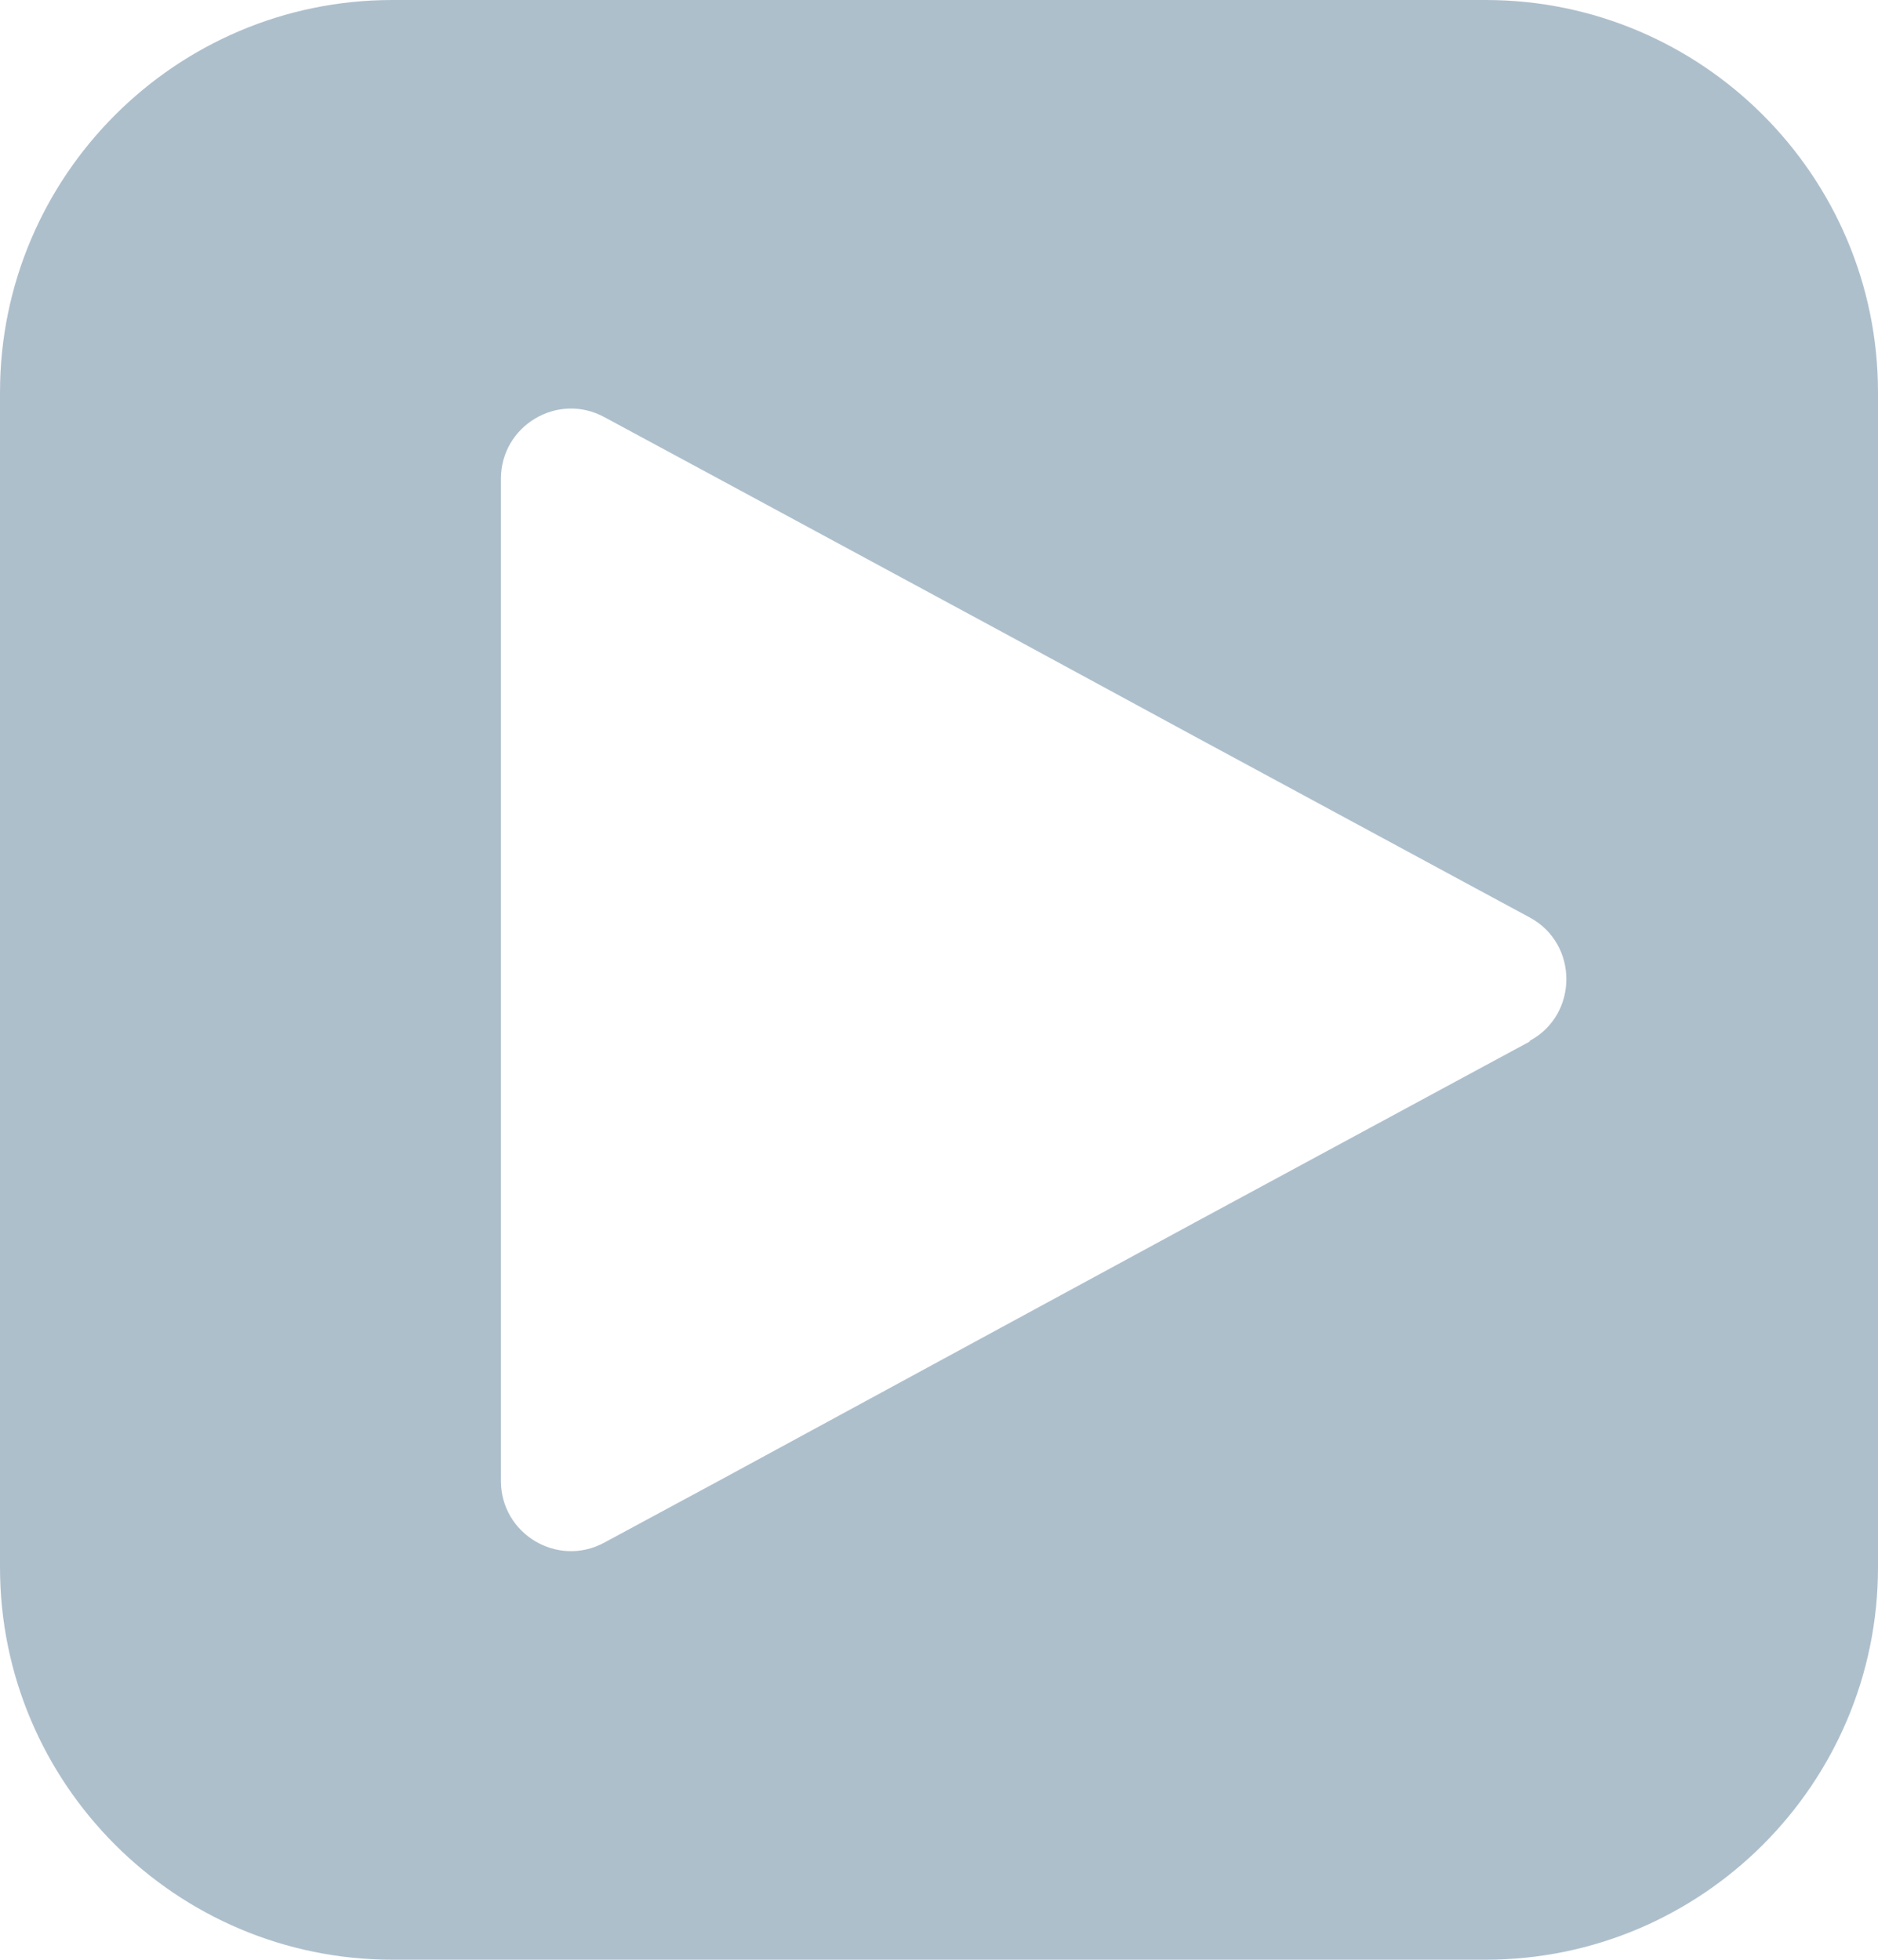 <?xml version="1.0" encoding="UTF-8"?><svg id="Layer_2" xmlns="http://www.w3.org/2000/svg" viewBox="0 0 26.47 27.62"><defs><style>.cls-1{fill:#aebfcc;stroke-width:0px;}</style></defs><g id="Graphical_Hover_Menu"><path class="cls-1" d="M20.94,0H5.53C2.48,0,0,2.48,0,5.53v16.56c0,3.05,2.48,5.53,5.53,5.53h15.41c3.05,0,5.53-2.48,5.53-5.53V5.53c0-3.05-2.48-5.53-5.53-5.53ZM21.56,14.68l-.76.41-3.96,2.14-2.71,1.47-3.96,2.15-1.65.89c-.66.36-1.46-.12-1.46-.87V6.75c0-.75.8-1.23,1.46-.87l1.65.89,3.96,2.14,2.71,1.47,3.96,2.14.76.41c.69.37.69,1.37,0,1.74Z"/></g></svg>